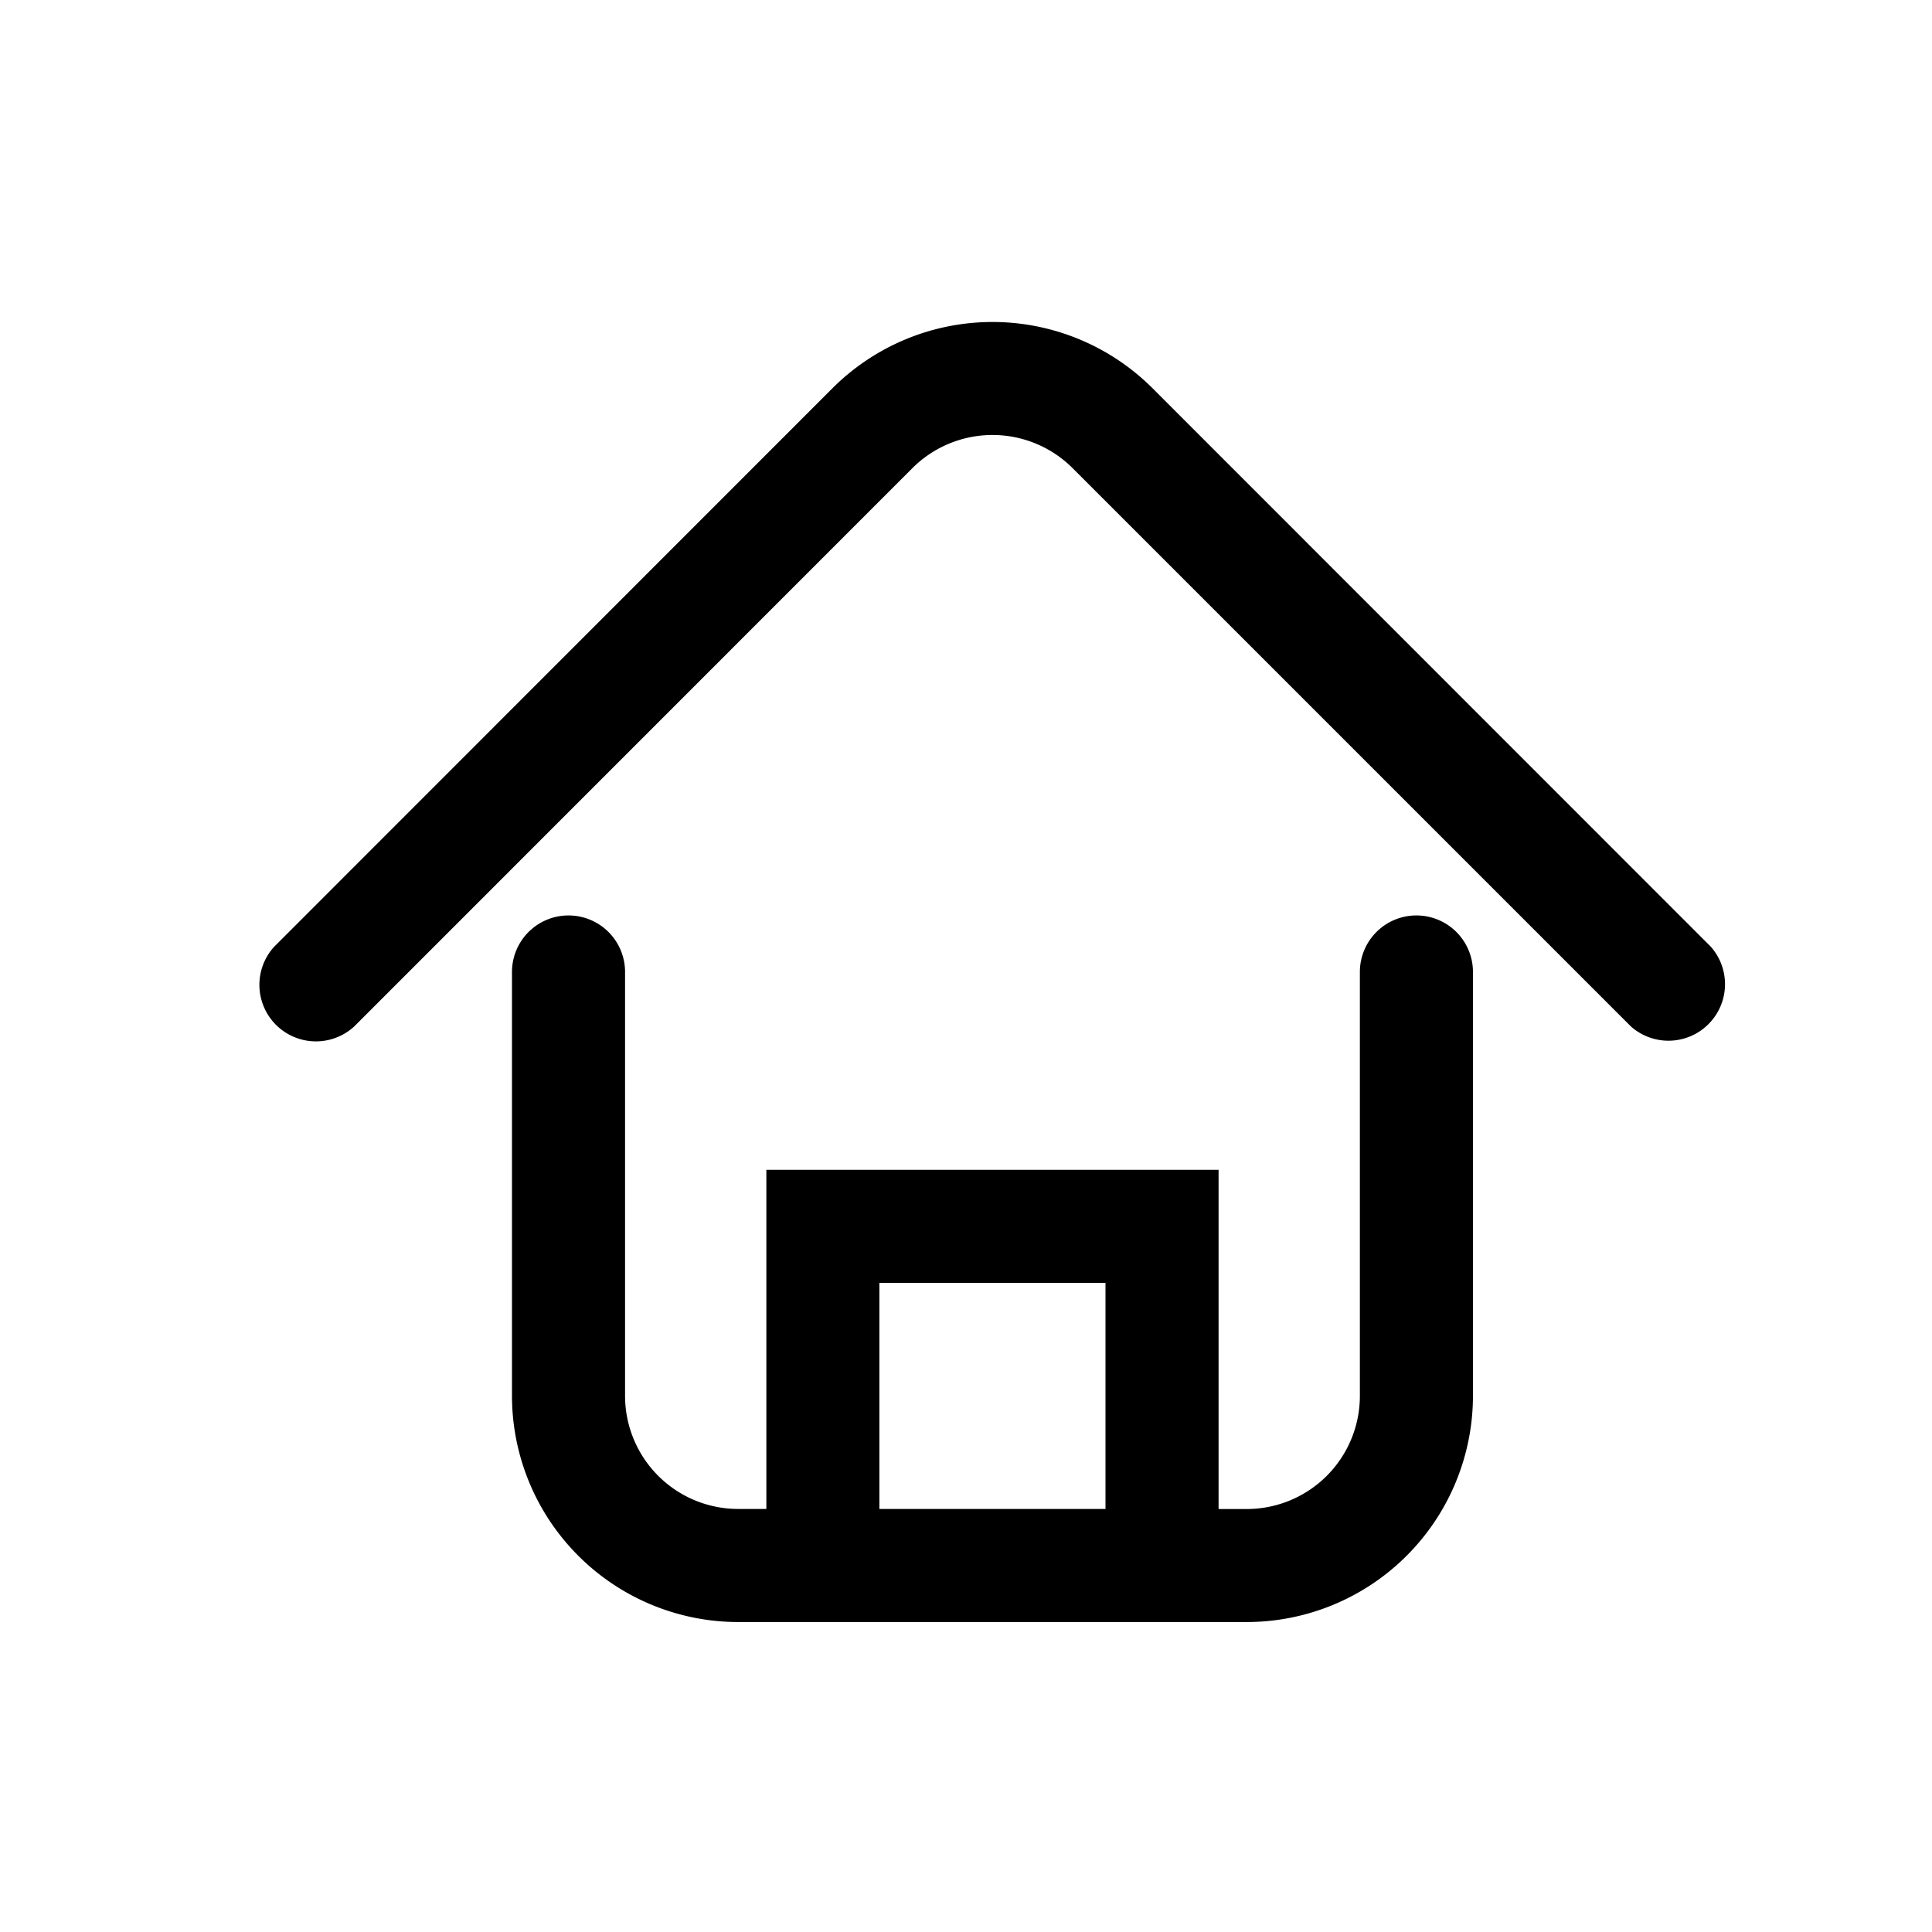 <svg xmlns="http://www.w3.org/2000/svg" xmlns:xlink="http://www.w3.org/1999/xlink" width="30" height="30" viewBox="0 0 30 30">
  <defs>
    <clipPath id="clip-path">
      <rect id="사각형_135" data-name="사각형 135" width="22.822" height="20.186" transform="translate(0 0)"/>
    </clipPath>
  </defs>
  <g id="ico_home2" transform="translate(-1725.326 -2532.359)">
    <rect id="사각형_928" data-name="사각형 928" width="30" height="30" transform="translate(1725.326 2532.359)" fill="none"/>
    <g id="그룹_406" data-name="그룹 406" transform="translate(1729.326 2537.359)">
      <g id="그룹_405" data-name="그룹 405" transform="translate(0 0)" clip-path="url(#clip-path)">
        <path id="패스_672" data-name="패스 672" d="M22.565,9.7,13.894,1.026a3.516,3.516,0,0,0-4.965,0L.258,9.7A.878.878,0,0,0,1.5,10.939L10.17,2.267a1.76,1.76,0,0,1,2.483,0l8.671,8.671A.878.878,0,0,0,22.565,9.7" transform="translate(0 0)"/>
        <path id="패스_673" data-name="패스 673" d="M25.294,26.245a.878.878,0,0,0-.878.878v6.583a1.757,1.757,0,0,1-1.755,1.756h-.439V30.195H15.2v5.266h-.439a1.757,1.757,0,0,1-1.755-1.756V27.123a.878.878,0,1,0-1.756,0v6.583a3.515,3.515,0,0,0,3.511,3.511h7.9a3.515,3.515,0,0,0,3.511-3.511V27.123a.878.878,0,0,0-.878-.878M16.955,31.95h3.511v3.511H16.955Z" transform="translate(-7.3 -17.03)"/>
      </g>
    </g>
  </g>
</svg>
